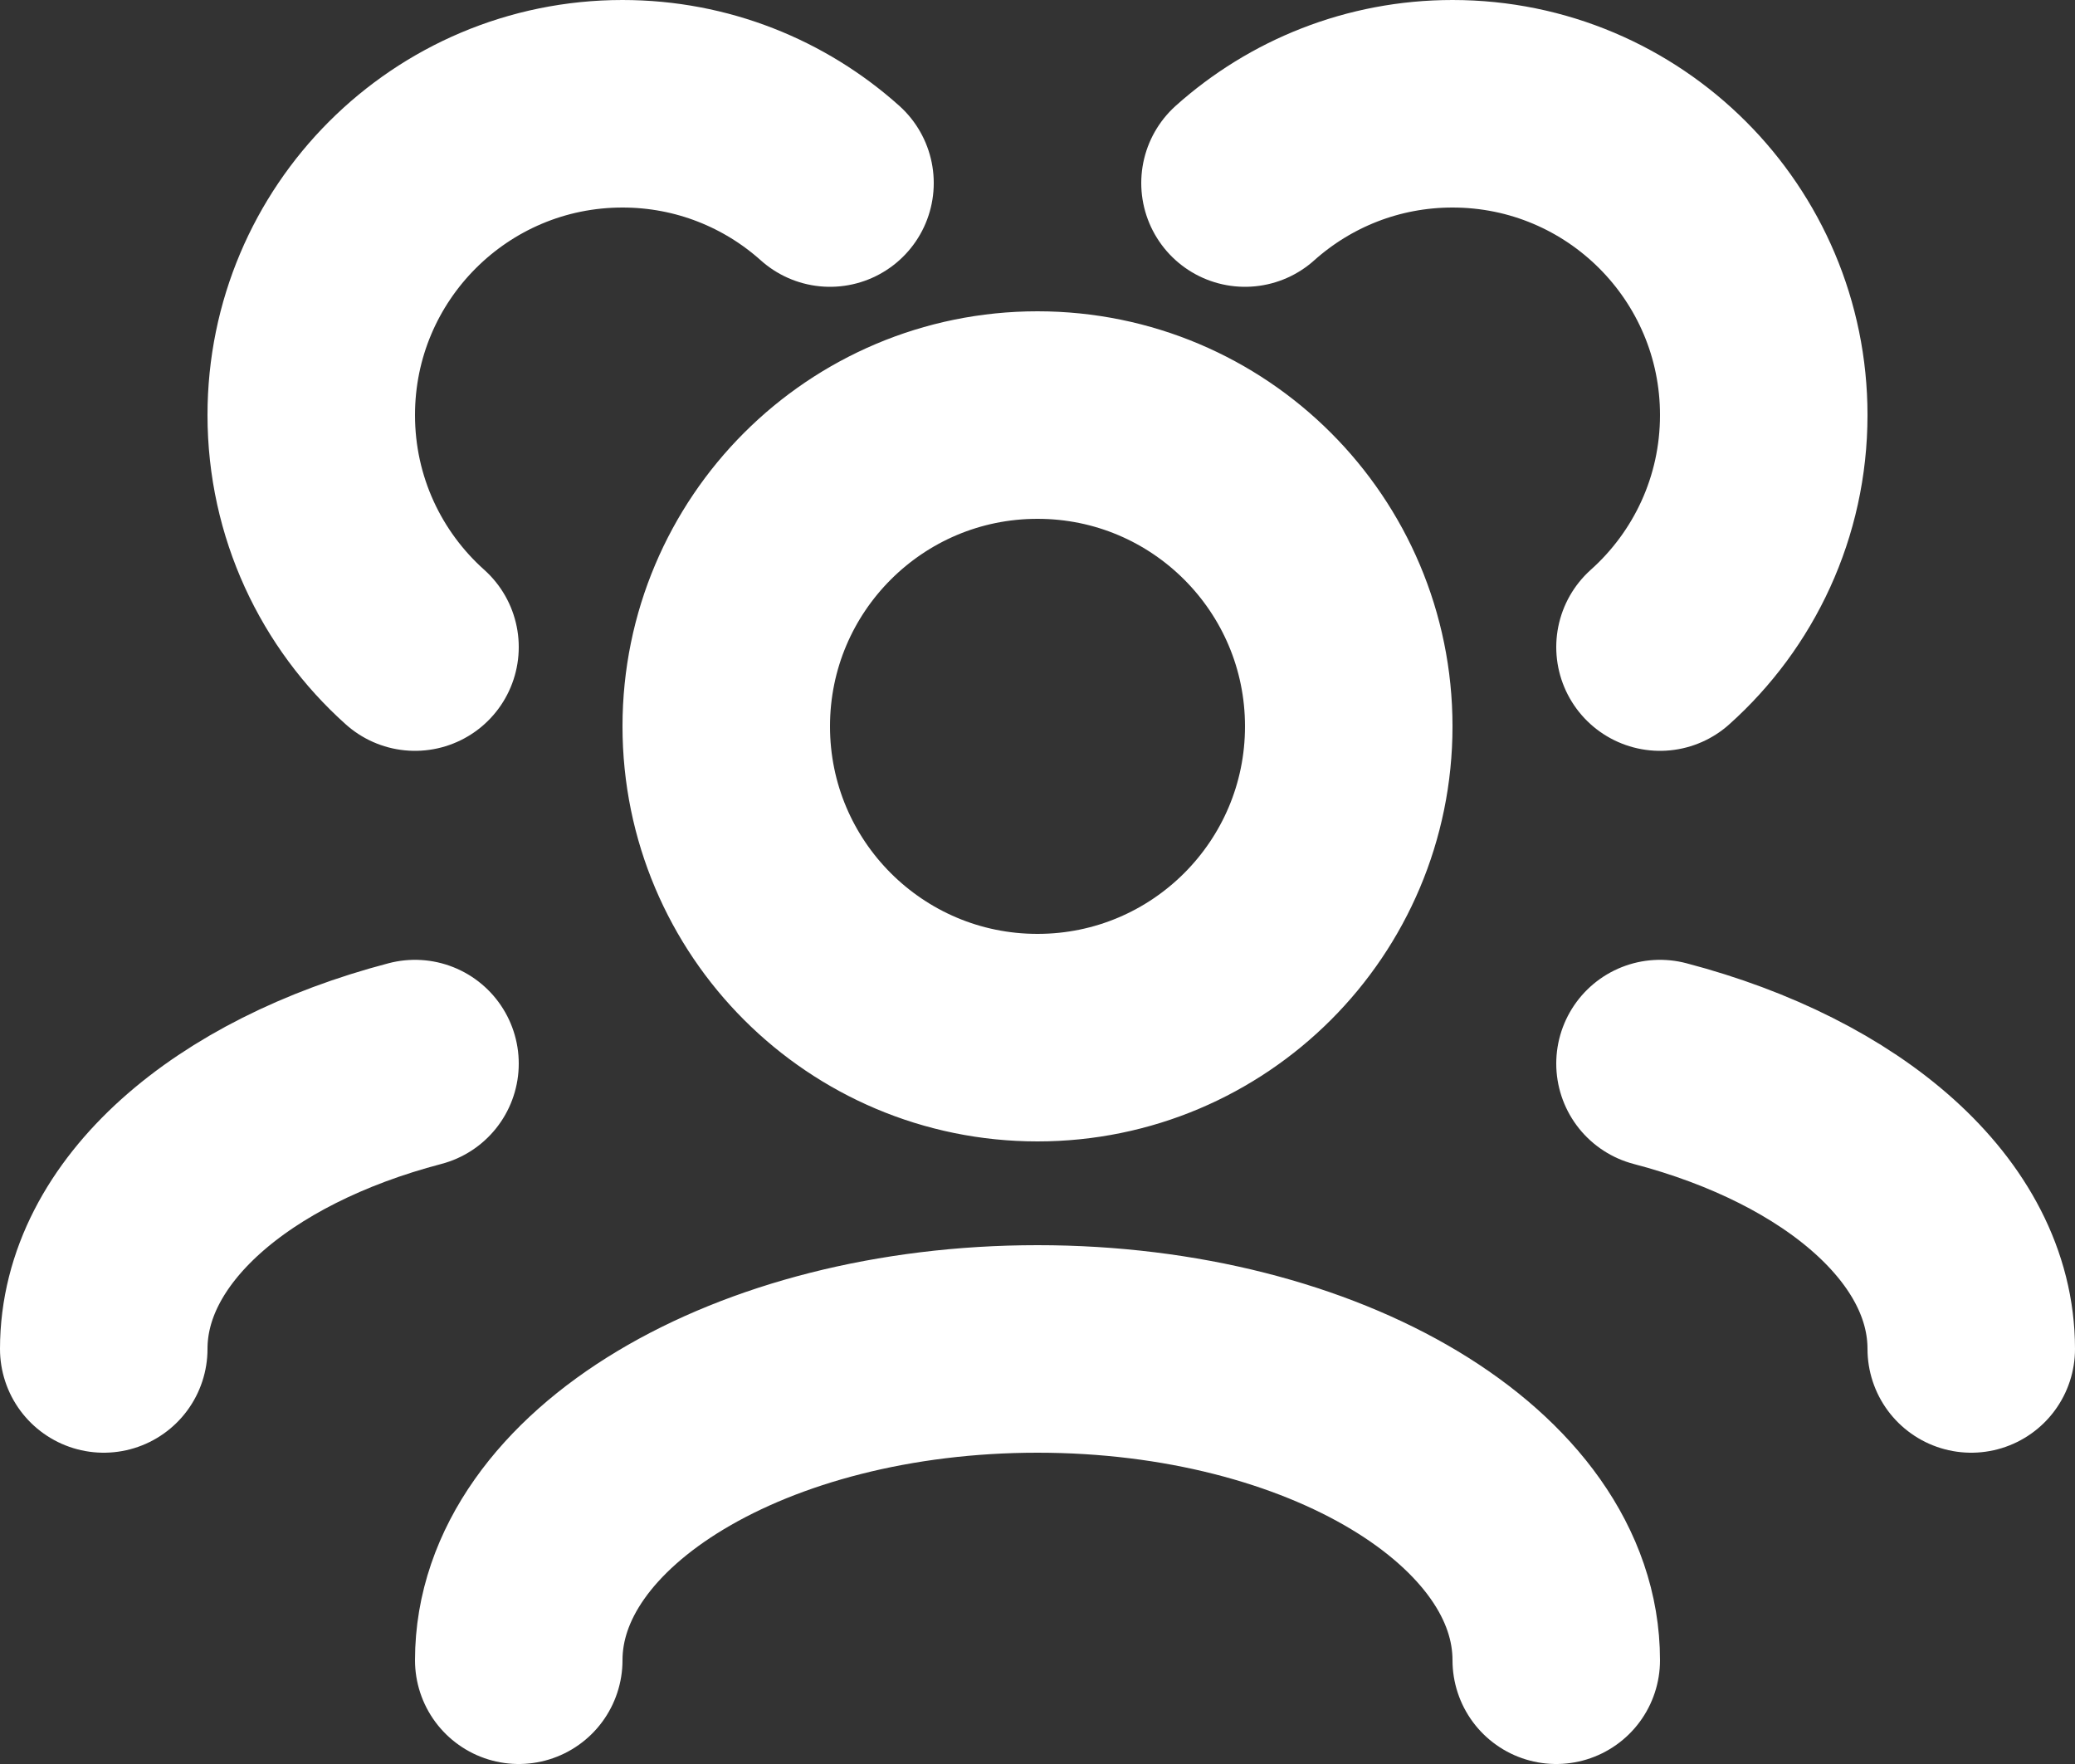 <?xml version="1.0" encoding="UTF-8"?> <svg xmlns="http://www.w3.org/2000/svg" width="20" height="17" viewBox="0 0 20 17" fill="none"><rect x="0" y="0" width="20" height="17" fill="#333333" stroke="none"/><path d="M15 16C15 14.343 12.761 13 10 13C7.239 13 5 14.343 5 16M19 13C19 11.77 17.766 10.713 16 10.25M1 13C1 11.77 2.234 10.713 4 10.25M16 6.236C16.614 5.687 17 4.888 17 4C17 2.343 15.657 1 14 1C13.232 1 12.531 1.289 12 1.764M4 6.236C3.386 5.687 3 4.888 3 4C3 2.343 4.343 1 6 1C6.768 1 7.469 1.289 8 1.764M10 10C8.343 10 7 8.657 7 7C7 5.343 8.343 4 10 4C11.657 4 13 5.343 13 7C13 8.657 11.657 10 10 10Z" stroke="white" stroke-width="2" stroke-linecap="round" stroke-linejoin="round"></path></svg> 